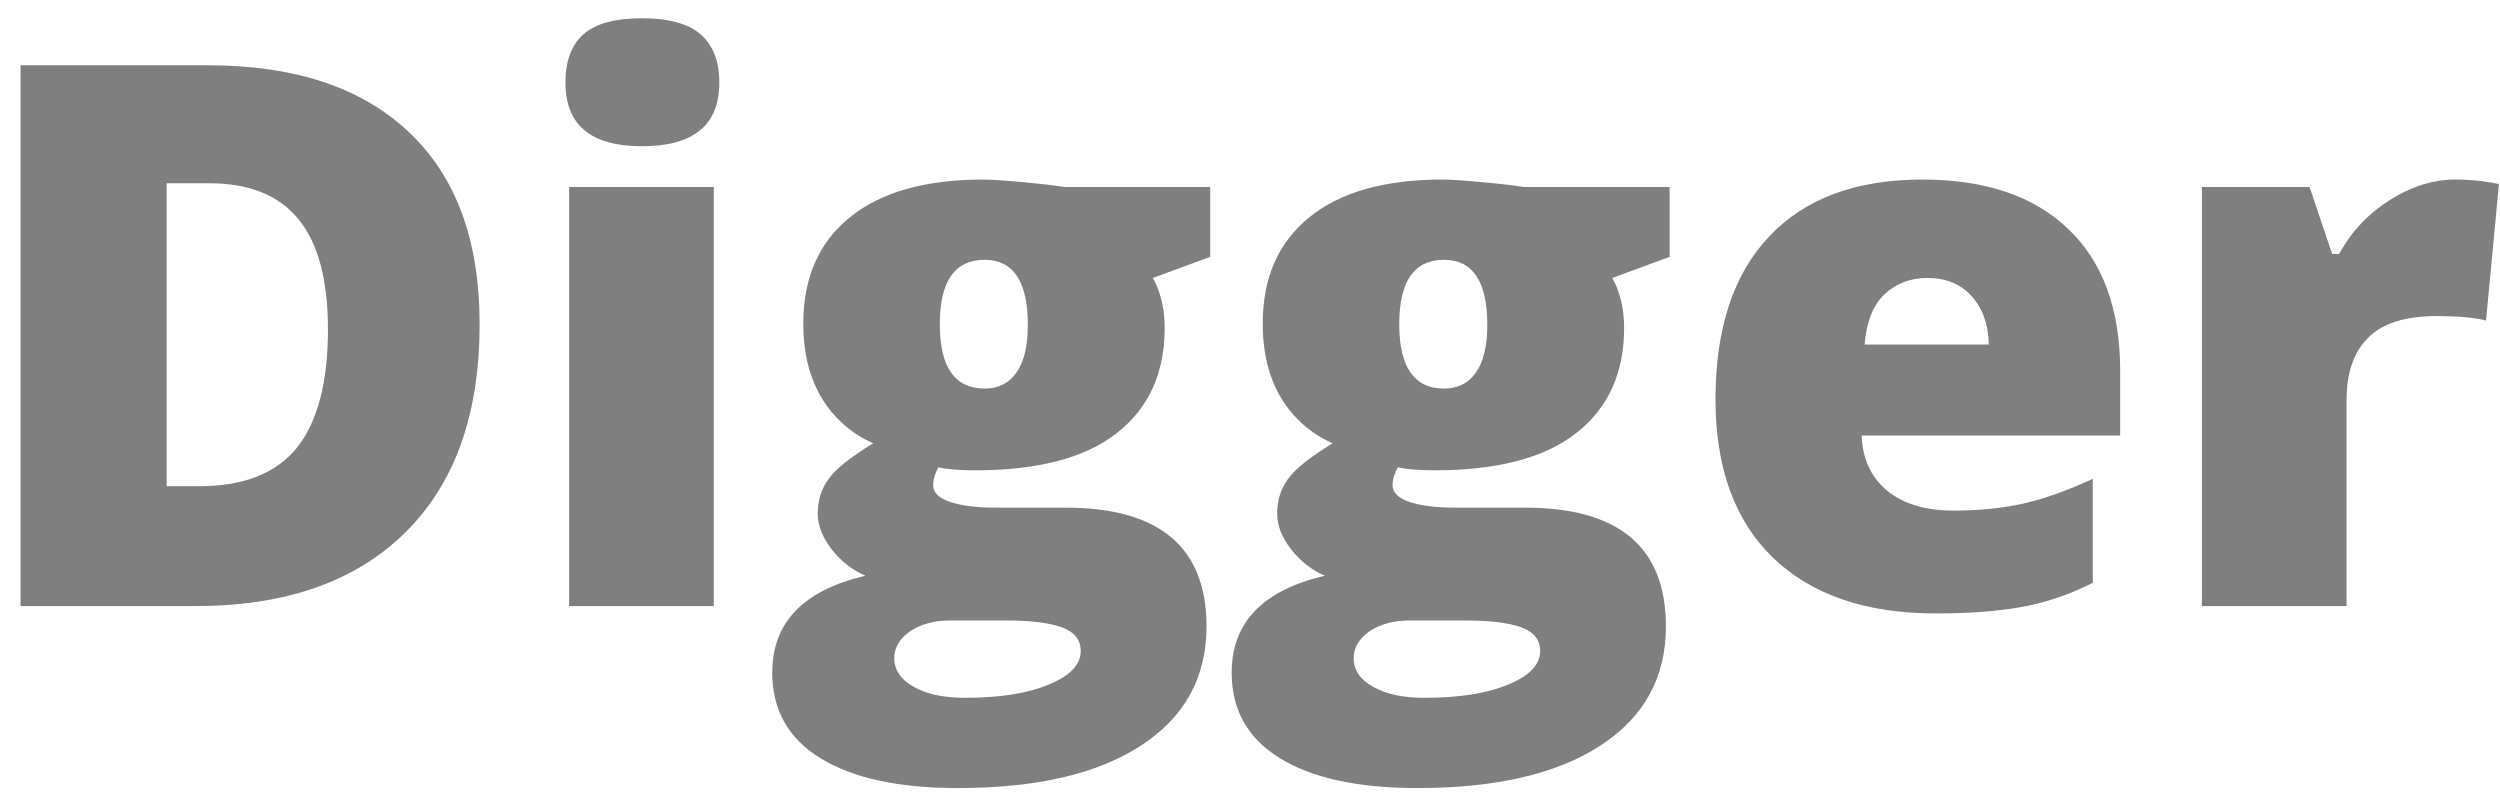 <svg width="66" height="21" viewBox="0 0 66 21" fill="none" xmlns="http://www.w3.org/2000/svg">
<path opacity="0.5" d="M12.662 8.559C12.662 10.941 12.005 12.777 10.69 14.066C9.381 15.355 7.538 16 5.162 16H0.543V1.723H5.484C7.776 1.723 9.544 2.309 10.787 3.48C12.037 4.652 12.662 6.345 12.662 8.559ZM8.658 8.695C8.658 7.387 8.398 6.417 7.877 5.785C7.363 5.154 6.578 4.838 5.523 4.838H4.4V12.836H5.26C6.432 12.836 7.291 12.497 7.838 11.82C8.385 11.137 8.658 10.095 8.658 8.695ZM18.844 16H15.025V4.936H18.844V16ZM14.928 2.182C14.928 1.609 15.087 1.182 15.406 0.902C15.725 0.622 16.24 0.482 16.949 0.482C17.659 0.482 18.176 0.626 18.502 0.912C18.828 1.199 18.99 1.622 18.99 2.182C18.99 3.301 18.31 3.861 16.949 3.861C15.602 3.861 14.928 3.301 14.928 2.182ZM31.949 4.936V6.781L30.436 7.338C30.644 7.715 30.748 8.155 30.748 8.656C30.748 9.848 30.328 10.772 29.488 11.43C28.655 12.087 27.408 12.416 25.748 12.416C25.338 12.416 25.012 12.39 24.771 12.338C24.68 12.507 24.635 12.667 24.635 12.816C24.635 13.005 24.788 13.152 25.094 13.256C25.4 13.354 25.8 13.402 26.295 13.402H28.131C30.611 13.402 31.852 14.447 31.852 16.537C31.852 17.885 31.275 18.933 30.123 19.682C28.977 20.43 27.366 20.805 25.289 20.805C23.72 20.805 22.509 20.541 21.656 20.014C20.81 19.493 20.387 18.741 20.387 17.758C20.387 16.436 21.207 15.583 22.848 15.199C22.509 15.056 22.213 14.825 21.959 14.506C21.712 14.187 21.588 13.871 21.588 13.559C21.588 13.213 21.682 12.911 21.871 12.65C22.06 12.383 22.454 12.068 23.053 11.703C22.48 11.449 22.027 11.052 21.695 10.512C21.37 9.971 21.207 9.314 21.207 8.539C21.207 7.335 21.617 6.4 22.438 5.736C23.258 5.072 24.43 4.74 25.953 4.74C26.155 4.74 26.503 4.763 26.998 4.809C27.493 4.854 27.857 4.896 28.092 4.936H31.949ZM23.609 17.377C23.609 17.689 23.779 17.94 24.117 18.129C24.456 18.324 24.908 18.422 25.475 18.422C26.399 18.422 27.138 18.305 27.691 18.07C28.251 17.842 28.531 17.546 28.531 17.182C28.531 16.889 28.362 16.68 28.023 16.557C27.685 16.439 27.2 16.381 26.568 16.381H25.074C24.664 16.381 24.316 16.475 24.029 16.664C23.749 16.859 23.609 17.097 23.609 17.377ZM24.811 8.559C24.811 9.691 25.204 10.258 25.992 10.258C26.357 10.258 26.637 10.118 26.832 9.838C27.034 9.558 27.135 9.138 27.135 8.578C27.135 7.432 26.754 6.859 25.992 6.859C25.204 6.859 24.811 7.426 24.811 8.559ZM44.078 4.936V6.781L42.565 7.338C42.773 7.715 42.877 8.155 42.877 8.656C42.877 9.848 42.457 10.772 41.617 11.43C40.784 12.087 39.537 12.416 37.877 12.416C37.467 12.416 37.141 12.39 36.9 12.338C36.809 12.507 36.764 12.667 36.764 12.816C36.764 13.005 36.917 13.152 37.223 13.256C37.529 13.354 37.929 13.402 38.424 13.402H40.26C42.74 13.402 43.98 14.447 43.98 16.537C43.98 17.885 43.404 18.933 42.252 19.682C41.106 20.43 39.495 20.805 37.418 20.805C35.849 20.805 34.638 20.541 33.785 20.014C32.939 19.493 32.516 18.741 32.516 17.758C32.516 16.436 33.336 15.583 34.977 15.199C34.638 15.056 34.342 14.825 34.088 14.506C33.84 14.187 33.717 13.871 33.717 13.559C33.717 13.213 33.811 12.911 34 12.65C34.189 12.383 34.583 12.068 35.182 11.703C34.609 11.449 34.156 11.052 33.824 10.512C33.499 9.971 33.336 9.314 33.336 8.539C33.336 7.335 33.746 6.4 34.566 5.736C35.387 5.072 36.559 4.74 38.082 4.74C38.284 4.74 38.632 4.763 39.127 4.809C39.622 4.854 39.986 4.896 40.221 4.936H44.078ZM35.738 17.377C35.738 17.689 35.908 17.94 36.246 18.129C36.585 18.324 37.037 18.422 37.603 18.422C38.528 18.422 39.267 18.305 39.82 18.07C40.38 17.842 40.66 17.546 40.66 17.182C40.66 16.889 40.491 16.68 40.152 16.557C39.814 16.439 39.329 16.381 38.697 16.381H37.203C36.793 16.381 36.445 16.475 36.158 16.664C35.878 16.859 35.738 17.097 35.738 17.377ZM36.94 8.559C36.94 9.691 37.333 10.258 38.121 10.258C38.486 10.258 38.766 10.118 38.961 9.838C39.163 9.558 39.264 9.138 39.264 8.578C39.264 7.432 38.883 6.859 38.121 6.859C37.333 6.859 36.94 7.426 36.94 8.559ZM51.109 16.195C49.267 16.195 47.835 15.707 46.812 14.73C45.797 13.747 45.289 12.351 45.289 10.541C45.289 8.673 45.761 7.24 46.705 6.244C47.649 5.242 48.997 4.74 50.748 4.74C52.415 4.74 53.7 5.176 54.605 6.049C55.517 6.915 55.973 8.165 55.973 9.799V11.498H49.147C49.172 12.117 49.397 12.602 49.82 12.953C50.25 13.305 50.833 13.48 51.568 13.48C52.239 13.48 52.854 13.419 53.414 13.295C53.98 13.165 54.592 12.947 55.25 12.641V15.385C54.651 15.691 54.033 15.902 53.395 16.02C52.757 16.137 51.995 16.195 51.109 16.195ZM50.885 7.338C50.435 7.338 50.058 7.481 49.752 7.768C49.453 8.048 49.277 8.49 49.225 9.096H52.506C52.493 8.562 52.34 8.135 52.047 7.816C51.76 7.497 51.373 7.338 50.885 7.338ZM64.811 4.74C65.143 4.74 65.458 4.766 65.758 4.818L65.973 4.857L65.631 8.461C65.318 8.383 64.885 8.344 64.332 8.344C63.499 8.344 62.893 8.536 62.516 8.92C62.138 9.298 61.949 9.844 61.949 10.56V16H58.131V4.936H60.973L61.568 6.703H61.754C62.073 6.117 62.516 5.645 63.082 5.287C63.655 4.923 64.231 4.74 64.811 4.74Z" fill="black"/>
</svg>
